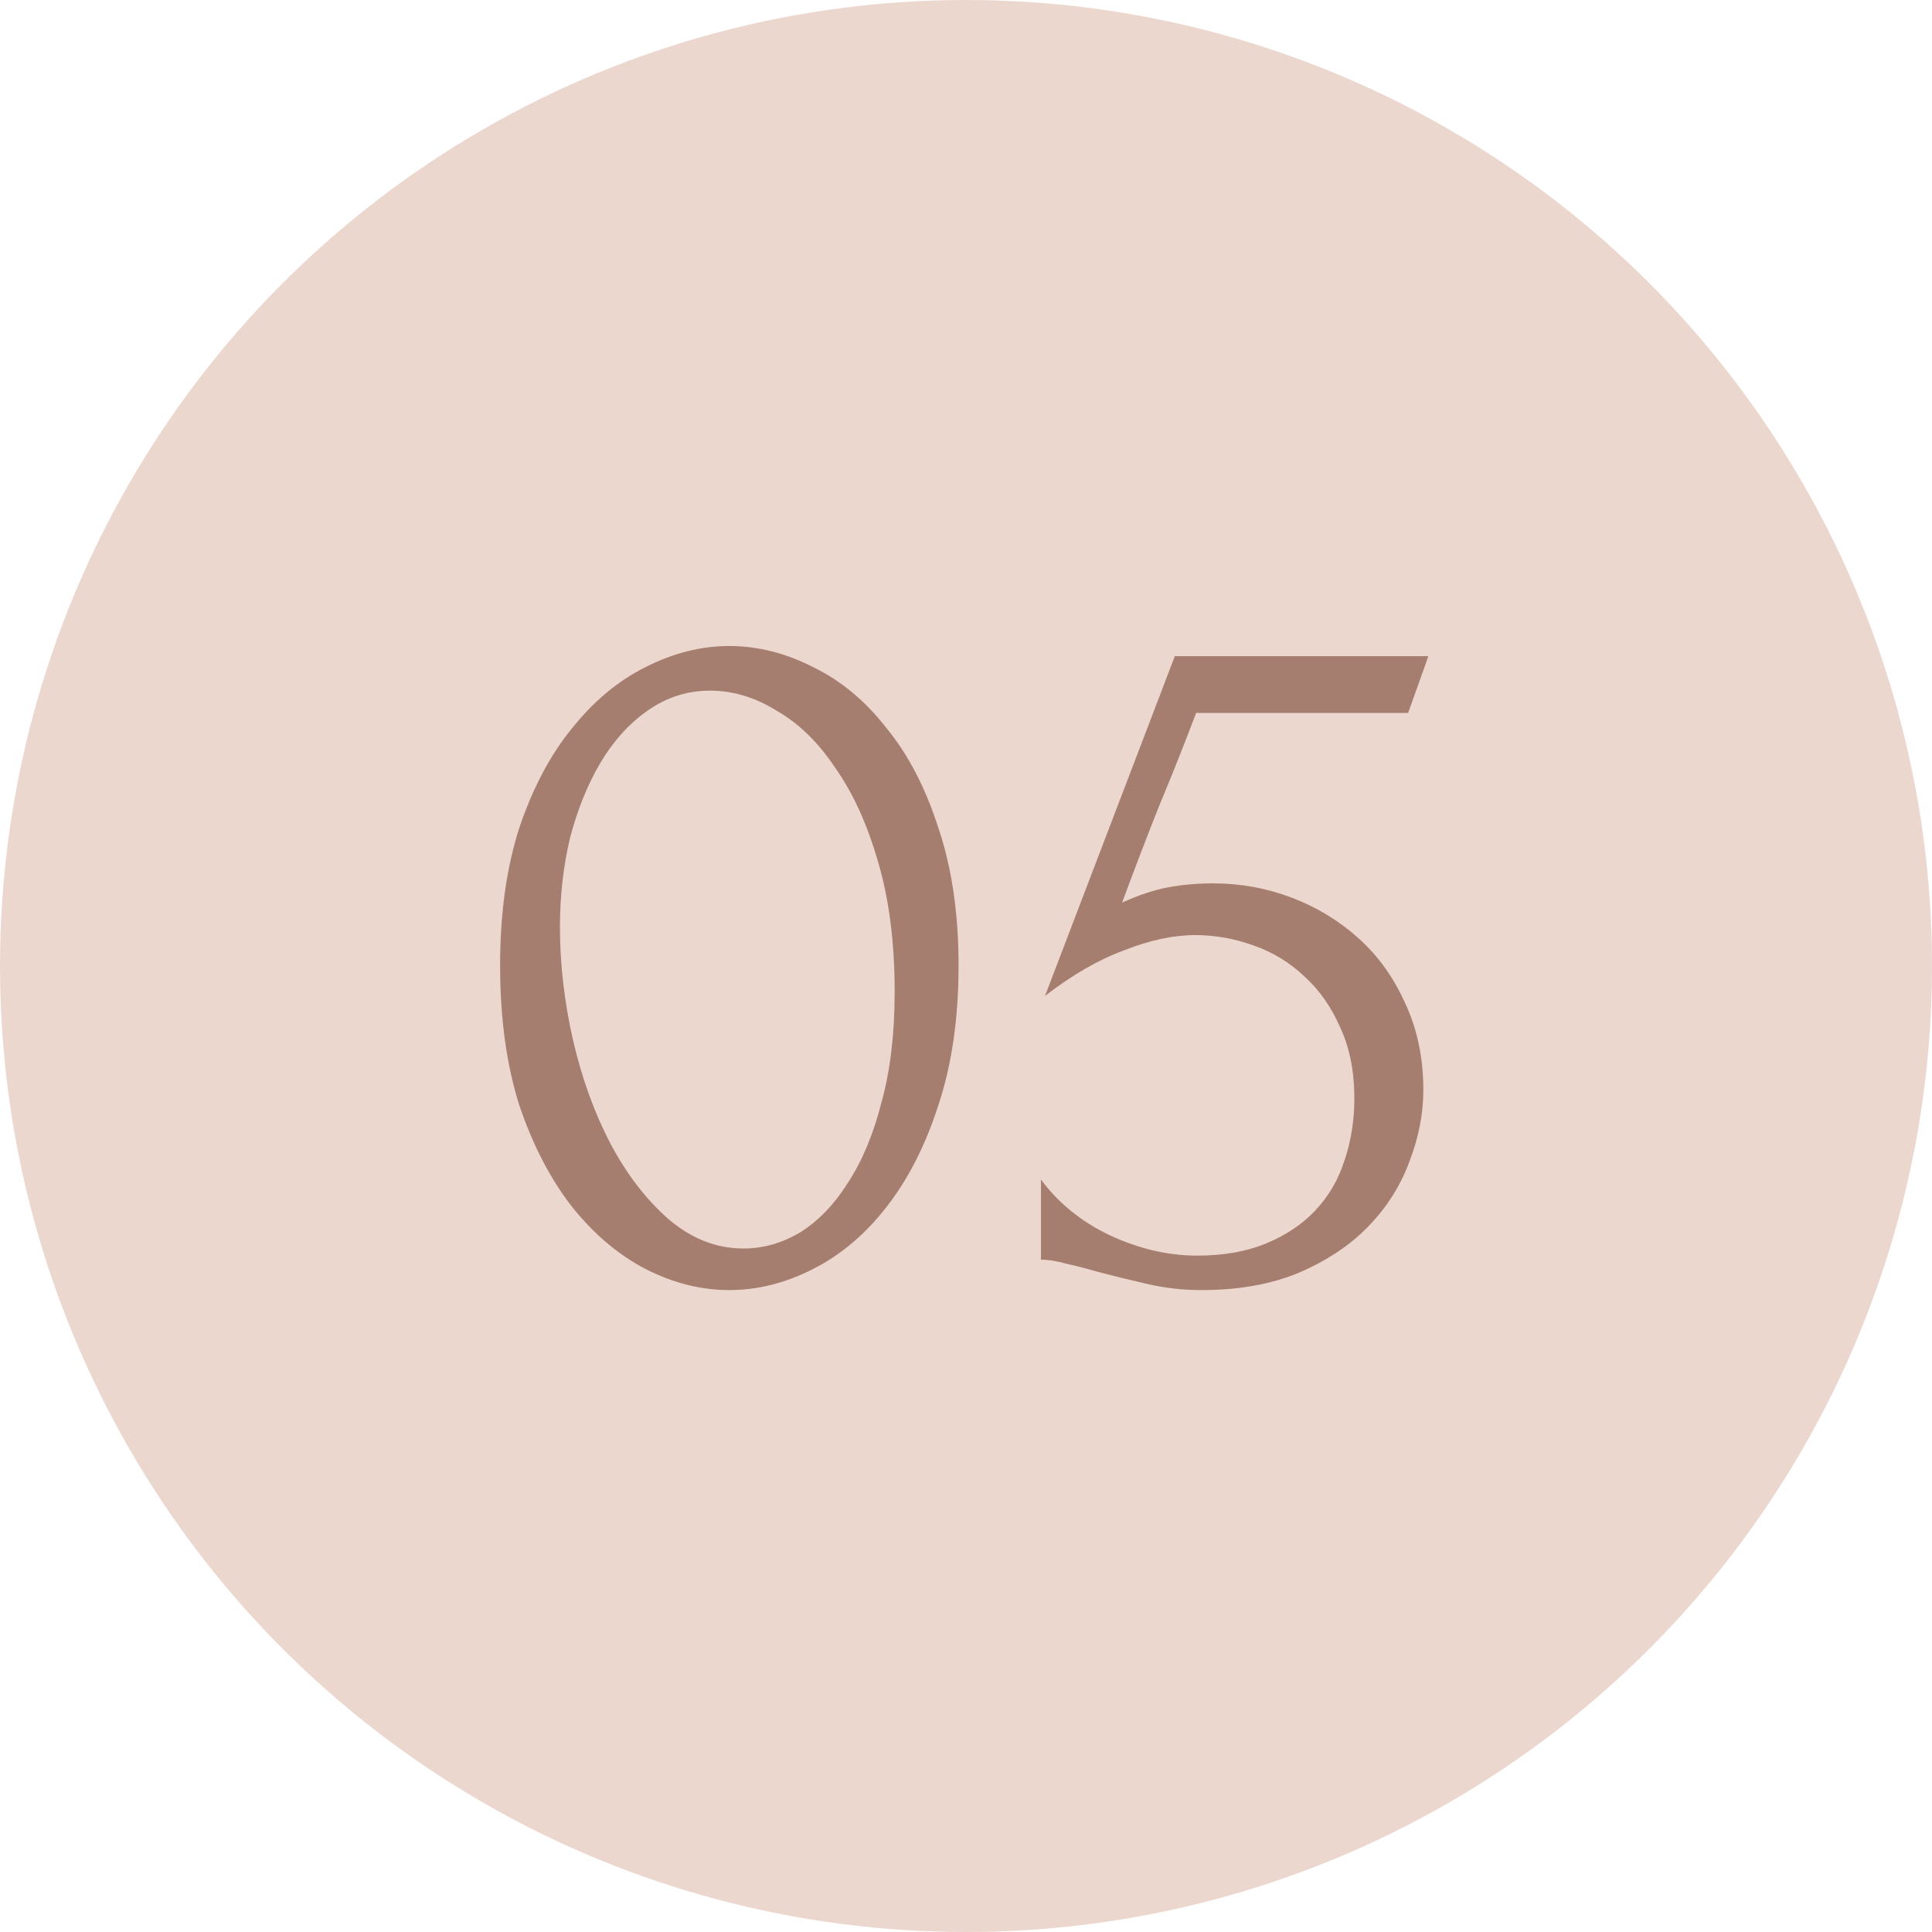 <?xml version="1.0" encoding="UTF-8"?> <svg xmlns="http://www.w3.org/2000/svg" width="80" height="80" viewBox="0 0 80 80" fill="none"> <circle cx="40" cy="40" r="40" fill="#ECD7CF"></circle> <path d="M20.708 39.98C20.708 37.824 20.974 35.92 21.506 34.268C22.066 32.616 22.794 31.244 23.69 30.152C24.586 29.032 25.594 28.192 26.714 27.632C27.862 27.044 29.024 26.75 30.2 26.75C31.376 26.75 32.538 27.044 33.686 27.632C34.834 28.192 35.842 29.032 36.71 30.152C37.606 31.244 38.32 32.616 38.852 34.268C39.412 35.92 39.692 37.824 39.692 39.98C39.692 42.164 39.412 44.096 38.852 45.776C38.32 47.428 37.606 48.828 36.71 49.976C35.842 51.096 34.834 51.95 33.686 52.538C32.538 53.126 31.376 53.42 30.2 53.42C29.024 53.42 27.862 53.126 26.714 52.538C25.594 51.95 24.586 51.096 23.69 49.976C22.794 48.828 22.066 47.428 21.506 45.776C20.974 44.096 20.708 42.164 20.708 39.98ZM37.046 41.072C37.046 39.056 36.822 37.278 36.374 35.738C35.926 34.17 35.338 32.868 34.61 31.832C33.91 30.768 33.098 29.97 32.174 29.438C31.278 28.878 30.354 28.598 29.402 28.598C28.45 28.598 27.582 28.878 26.798 29.438C26.042 29.97 25.398 30.684 24.866 31.58C24.334 32.476 23.914 33.512 23.606 34.688C23.326 35.864 23.186 37.096 23.186 38.384C23.186 39.924 23.368 41.492 23.732 43.088C24.096 44.656 24.614 46.084 25.286 47.372C25.958 48.632 26.756 49.668 27.68 50.48C28.632 51.292 29.668 51.698 30.788 51.698C31.6 51.698 32.384 51.474 33.14 51.026C33.896 50.55 34.554 49.864 35.114 48.968C35.702 48.072 36.164 46.966 36.5 45.65C36.864 44.334 37.046 42.808 37.046 41.072ZM58.937 45.146C58.937 46.126 58.741 47.12 58.349 48.128C57.985 49.108 57.425 49.99 56.669 50.774C55.913 51.558 54.947 52.202 53.771 52.706C52.623 53.182 51.279 53.42 49.739 53.42C48.983 53.42 48.241 53.336 47.513 53.168C46.785 53 46.099 52.832 45.455 52.664C44.979 52.524 44.545 52.412 44.153 52.328C43.761 52.216 43.411 52.16 43.103 52.16V48.842C43.831 49.822 44.783 50.592 45.959 51.152C47.163 51.712 48.367 51.992 49.571 51.992C50.663 51.992 51.615 51.824 52.427 51.488C53.239 51.152 53.911 50.704 54.443 50.144C55.003 49.556 55.409 48.87 55.661 48.086C55.941 47.274 56.081 46.406 56.081 45.482C56.081 44.362 55.885 43.382 55.493 42.542C55.129 41.702 54.639 41.002 54.023 40.442C53.407 39.854 52.693 39.42 51.881 39.14C51.097 38.86 50.299 38.72 49.487 38.72C48.591 38.72 47.611 38.93 46.547 39.35C45.483 39.742 44.391 40.372 43.271 41.24L48.647 27.17H59.147L58.307 29.522H49.529C49.053 30.782 48.535 32.084 47.975 33.428C47.443 34.772 46.939 36.088 46.463 37.376C47.135 37.068 47.765 36.858 48.353 36.746C48.941 36.634 49.571 36.578 50.243 36.578C51.363 36.578 52.441 36.774 53.477 37.166C54.513 37.558 55.437 38.118 56.249 38.846C57.061 39.574 57.705 40.47 58.181 41.534C58.685 42.598 58.937 43.802 58.937 45.146Z" fill="#A57E6F"></path> </svg> 